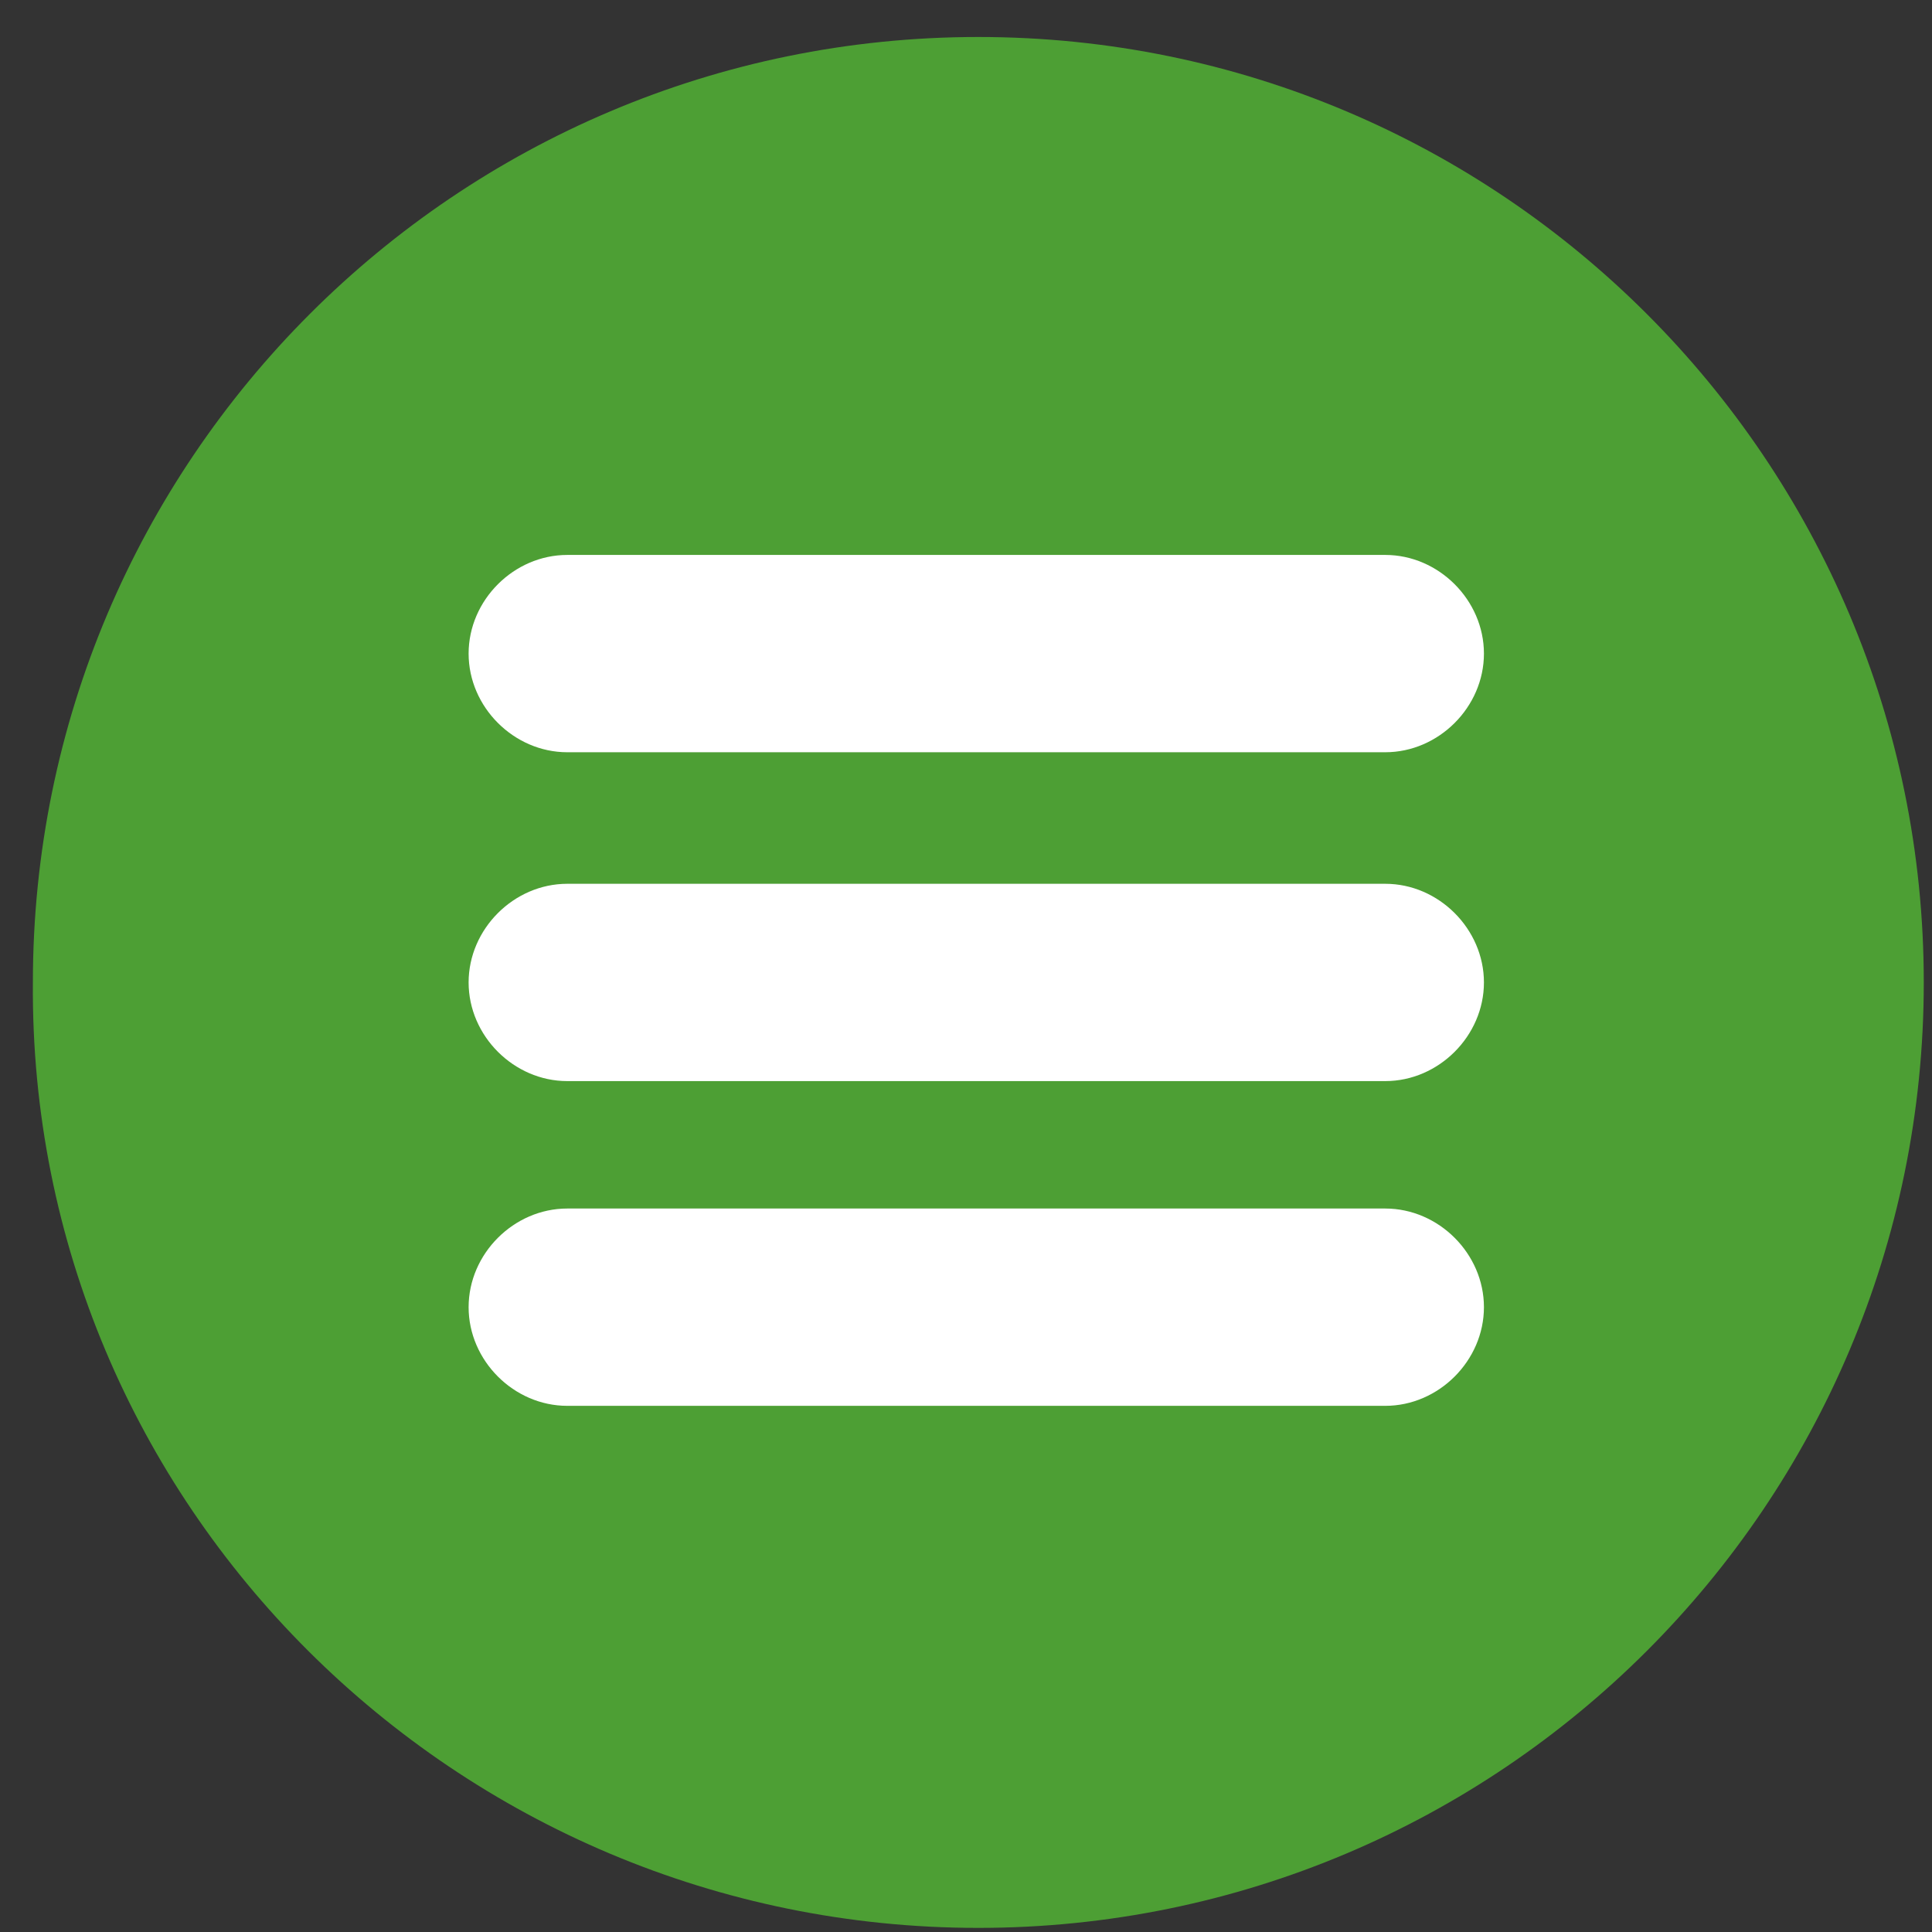 <?xml version="1.0" encoding="UTF-8"?>
<svg width="47px" height="47px" viewBox="0 0 47 47" version="1.1" xmlns="http://www.w3.org/2000/svg" xmlns:xlink="http://www.w3.org/1999/xlink">
    <rect x="0" y="0" width="47" height="47" fill="#333333" stroke="none"/>
    <g id="Page-1" stroke="none" stroke-width="1" fill="none" fill-rule="evenodd">
        <g id="msw-wimmelbild-jf-final-21-juli" transform="translate(-1919, -21)">
            <g id="button_1_" transform="translate(1919, 21)">
                <path d="M23.8,46.9 C36.5,46.9 46.8,36.6 46.8,23.9 C46.8,11.2 36.5,0.9 23.8,0.9 C11.1,0.9 0.8,11.2 0.8,23.9 C0.7,36.6 11.1,46.9 23.8,46.9 Z" id="Path" fill="#4D9F34"></path>
                <path d="M13.8,13.5 C12.5,13.5 11.4,14.6 11.4,15.9 C11.4,17.2 12.5,18.3 13.8,18.3 L33.7,18.3 C35,18.3 36.1,17.2 36.1,15.9 C36.1,14.6 35,13.5 33.7,13.5 L13.8,13.5 Z" id="Path" fill="#FFFFFF"></path>
                <path d="M13.8,21.5 C12.5,21.5 11.4,22.6 11.4,23.9 C11.4,25.2 12.5,26.3 13.8,26.3 L33.7,26.3 C35,26.3 36.1,25.2 36.1,23.9 C36.1,22.6 35,21.5 33.7,21.5 L13.8,21.5 Z" id="Path" fill="#FFFFFF"></path>
                <path d="M13.8,29.4 C12.5,29.4 11.4,30.5 11.4,31.8 C11.4,33.1 12.5,34.2 13.8,34.2 L33.7,34.2 C35,34.2 36.1,33.1 36.1,31.8 C36.1,30.5 35,29.4 33.7,29.4 L13.8,29.4 Z" id="Path" fill="#FFFFFF"></path>
            </g>
        </g>
    </g>
</svg>